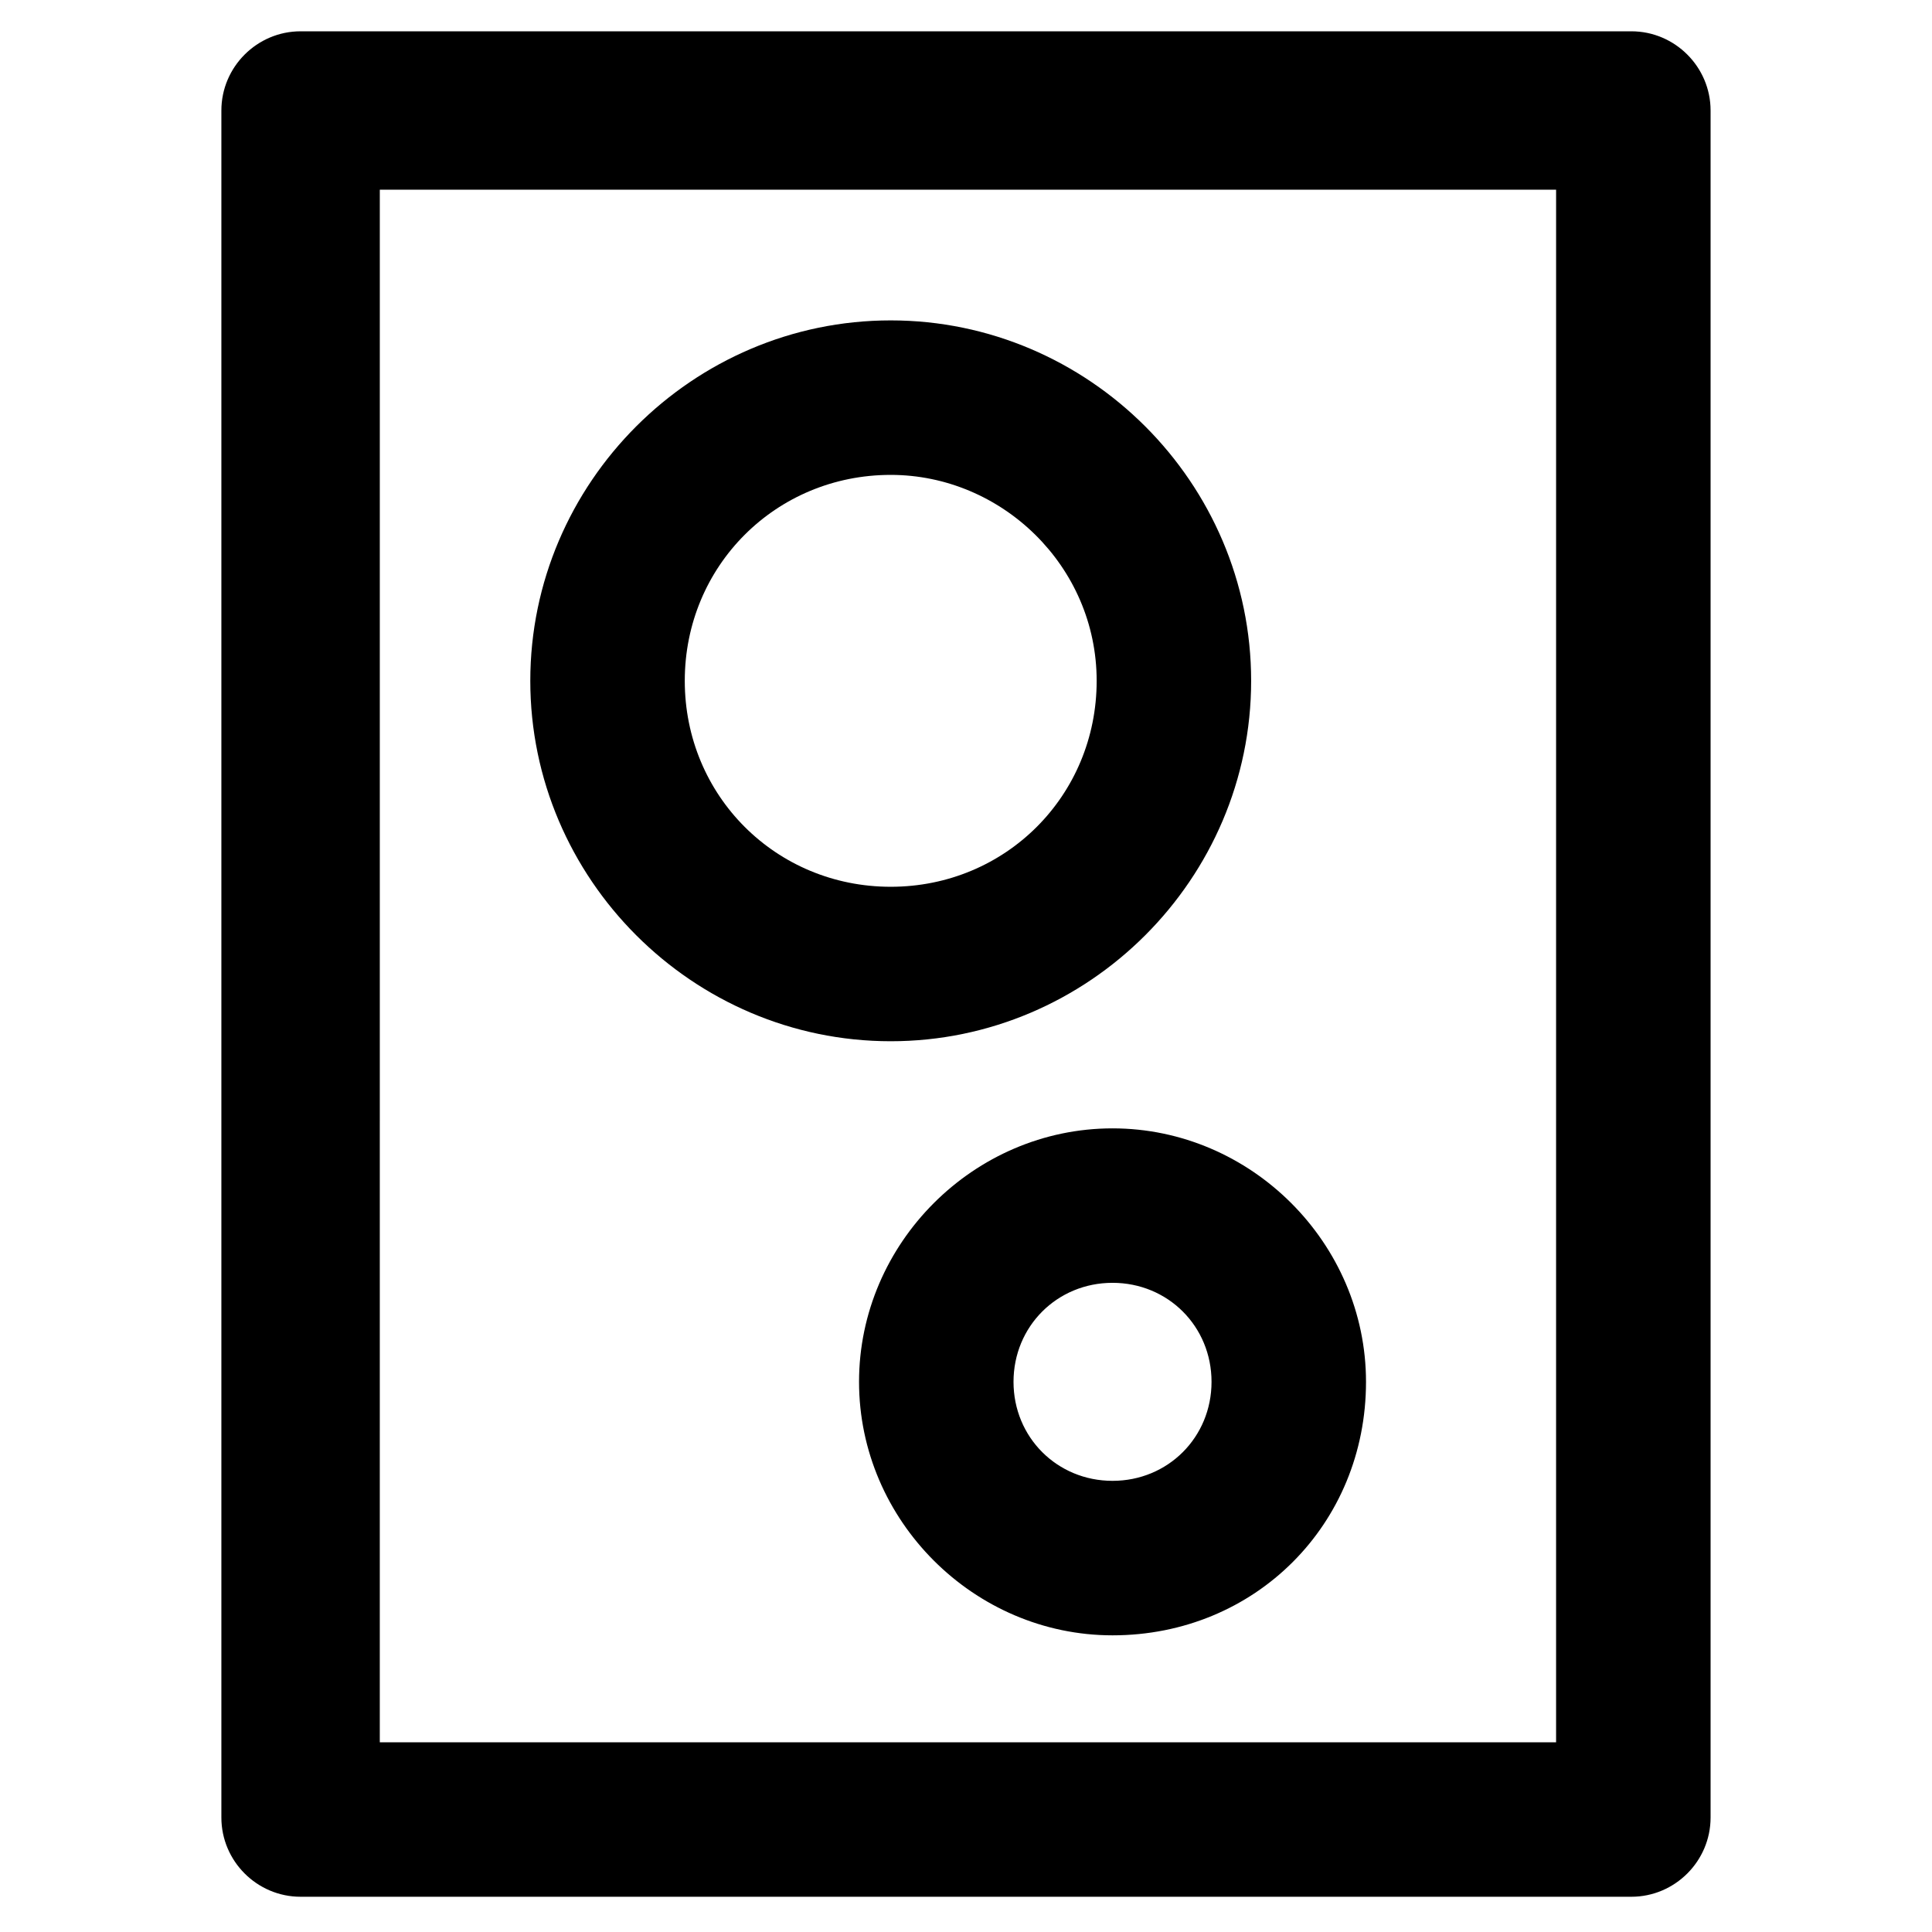 <?xml version="1.0" encoding="UTF-8"?>
<!-- Uploaded to: ICON Repo, www.svgrepo.com, Generator: ICON Repo Mixer Tools -->
<svg fill="#000000" width="800px" height="800px" version="1.1" viewBox="144 144 512 512" xmlns="http://www.w3.org/2000/svg">
 <g>
  <path d="m576.33 646.66h-352.67c-11.547 0-20.992-9.445-20.992-20.992v-452.38c0-11.547 9.445-20.992 20.992-20.992h352.67c11.547 0 20.992 9.445 20.992 20.992v452.38c0 11.543-9.445 20.992-20.992 20.992zm-331.68-40.934h311.73l0.004-411.45h-311.73z"/>
  <path d="m380.05 419.94c-52.48 0-95.516-43.035-95.516-95.516s43.035-95.516 95.516-95.516c52.48 0 95.516 43.035 95.516 95.516s-43.035 95.516-95.516 95.516zm0-150.09c-30.438 0-54.578 24.141-54.578 54.578s24.141 54.578 54.578 54.578 54.578-24.141 54.578-54.578c0.004-30.438-25.188-54.578-54.578-54.578z"/>
  <path d="m438.83 577.38c-36.734 0-67.176-30.438-67.176-67.176 0-36.734 30.438-67.176 67.176-67.176 36.734 0 67.176 30.438 67.176 67.176 0 37.785-29.387 67.176-67.176 67.176zm0-93.418c-14.695 0-26.238 11.547-26.238 26.238 0 14.695 11.547 26.238 26.238 26.238 14.695 0 26.238-11.547 26.238-26.238 0.004-14.691-11.543-26.238-26.238-26.238z"/>
 </g>
</svg>